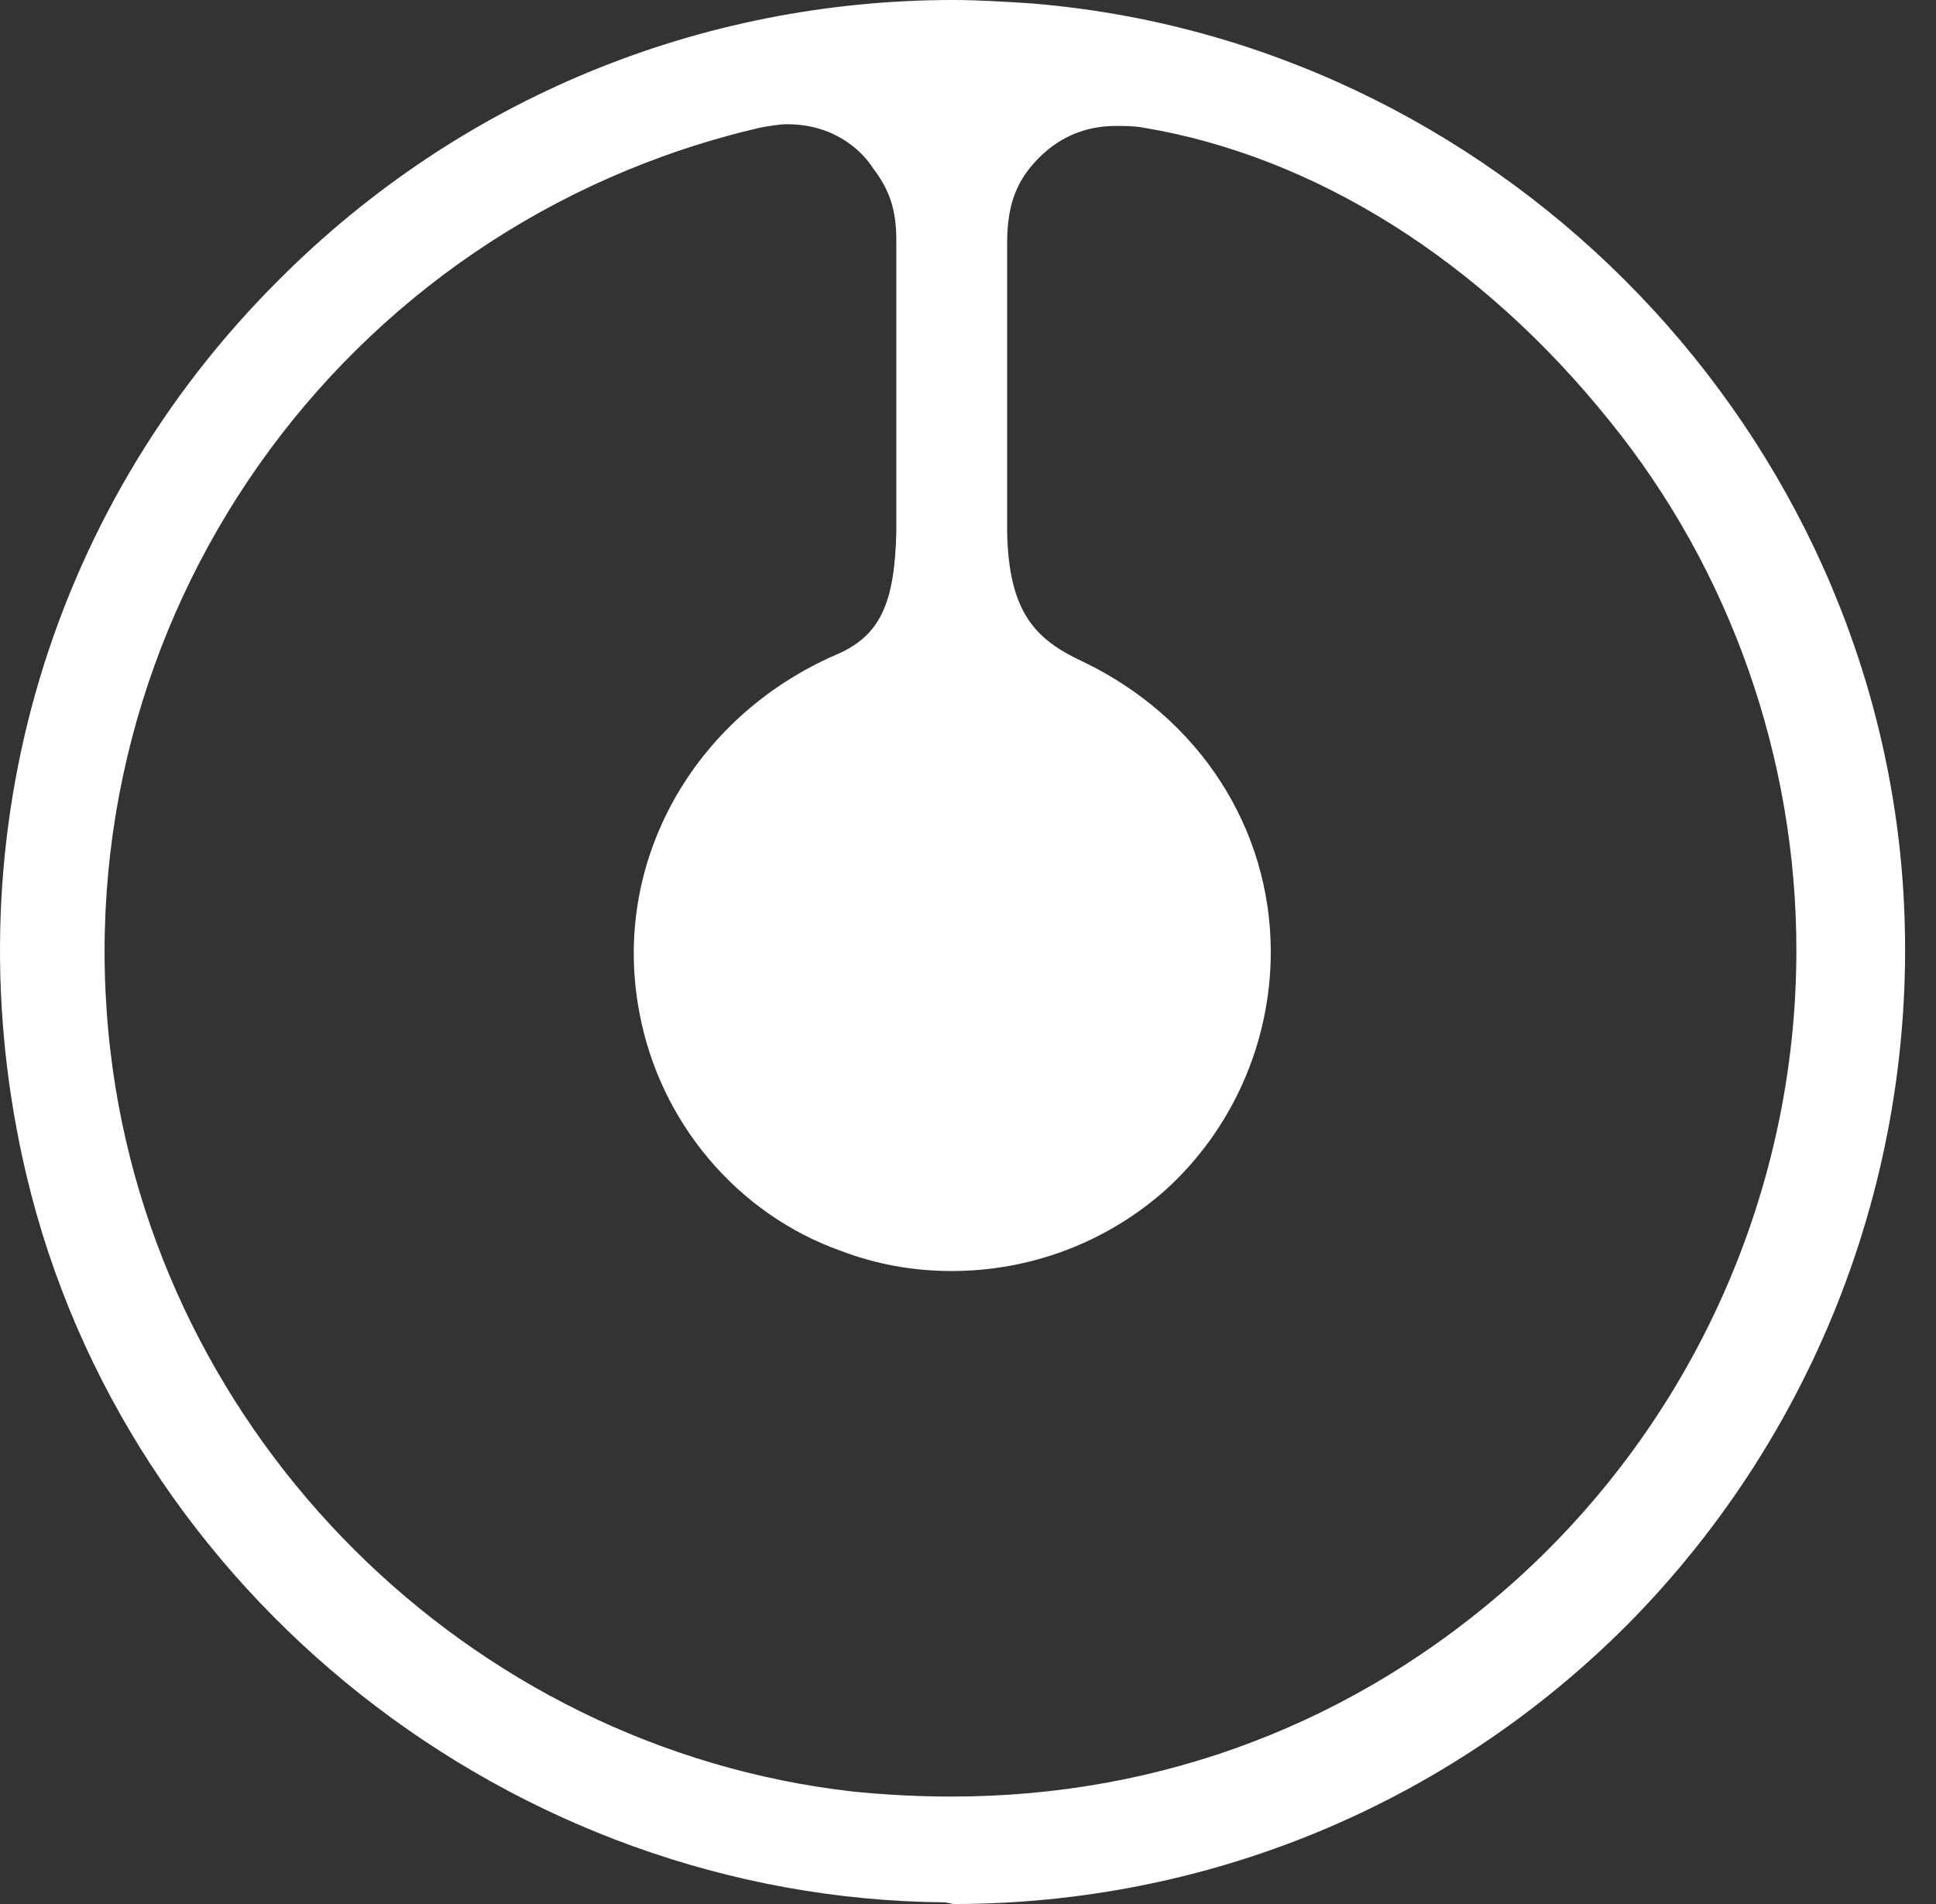 <svg width="61" height="60" viewBox="0 0 61 60" fill="none" xmlns="http://www.w3.org/2000/svg">
<rect x="0" y="0" width="61" height="60" fill="#333333" stroke="none"/>
<path d="M29.776 59.947C16.125 59.841 3.956 50.212 0.834 37.037C-1.6 26.773 1.363 16.191 8.823 8.783C14.485 3.122 22.051 0 30.04 0C30.834 0 31.628 0.053 32.474 0.106C46.971 1.27 58.77 13.069 59.934 27.566C60.622 36.349 57.448 44.974 51.257 51.217C45.596 56.878 38.03 60 30.04 60L29.776 59.947ZM24.802 3.915C24.538 3.915 24.273 3.968 23.956 4.021C10.728 7.09 1.892 19.577 3.479 33.122C4.908 45.291 14.749 55.079 26.866 56.455C27.924 56.561 28.929 56.614 29.987 56.614C36.601 56.614 42.739 54.286 47.712 49.841C53.373 44.762 56.601 37.513 56.601 29.947C56.601 23.915 54.538 17.989 50.728 13.28C46.654 8.201 41.416 4.921 36.019 4.021C35.702 3.968 35.437 3.968 35.172 3.968C34.167 3.968 33.321 4.339 32.633 5.079C31.998 5.767 31.733 6.508 31.733 7.672V16.773C31.786 19.312 32.633 20.159 34.114 20.847C37.765 22.593 40.04 26.085 40.04 30C40.04 32.857 38.823 35.608 36.707 37.513C34.855 39.153 32.474 40.053 29.987 40.053C28.77 40.053 27.606 39.841 26.495 39.418C23.215 38.254 20.781 35.344 20.146 31.905C19.247 27.196 21.839 22.593 26.337 20.635C27.712 20.053 28.188 19.048 28.241 16.773V7.566C28.241 6.614 28.03 5.979 27.5 5.291C27.236 4.868 26.389 3.915 24.802 3.915Z" fill="white"/>
</svg>
